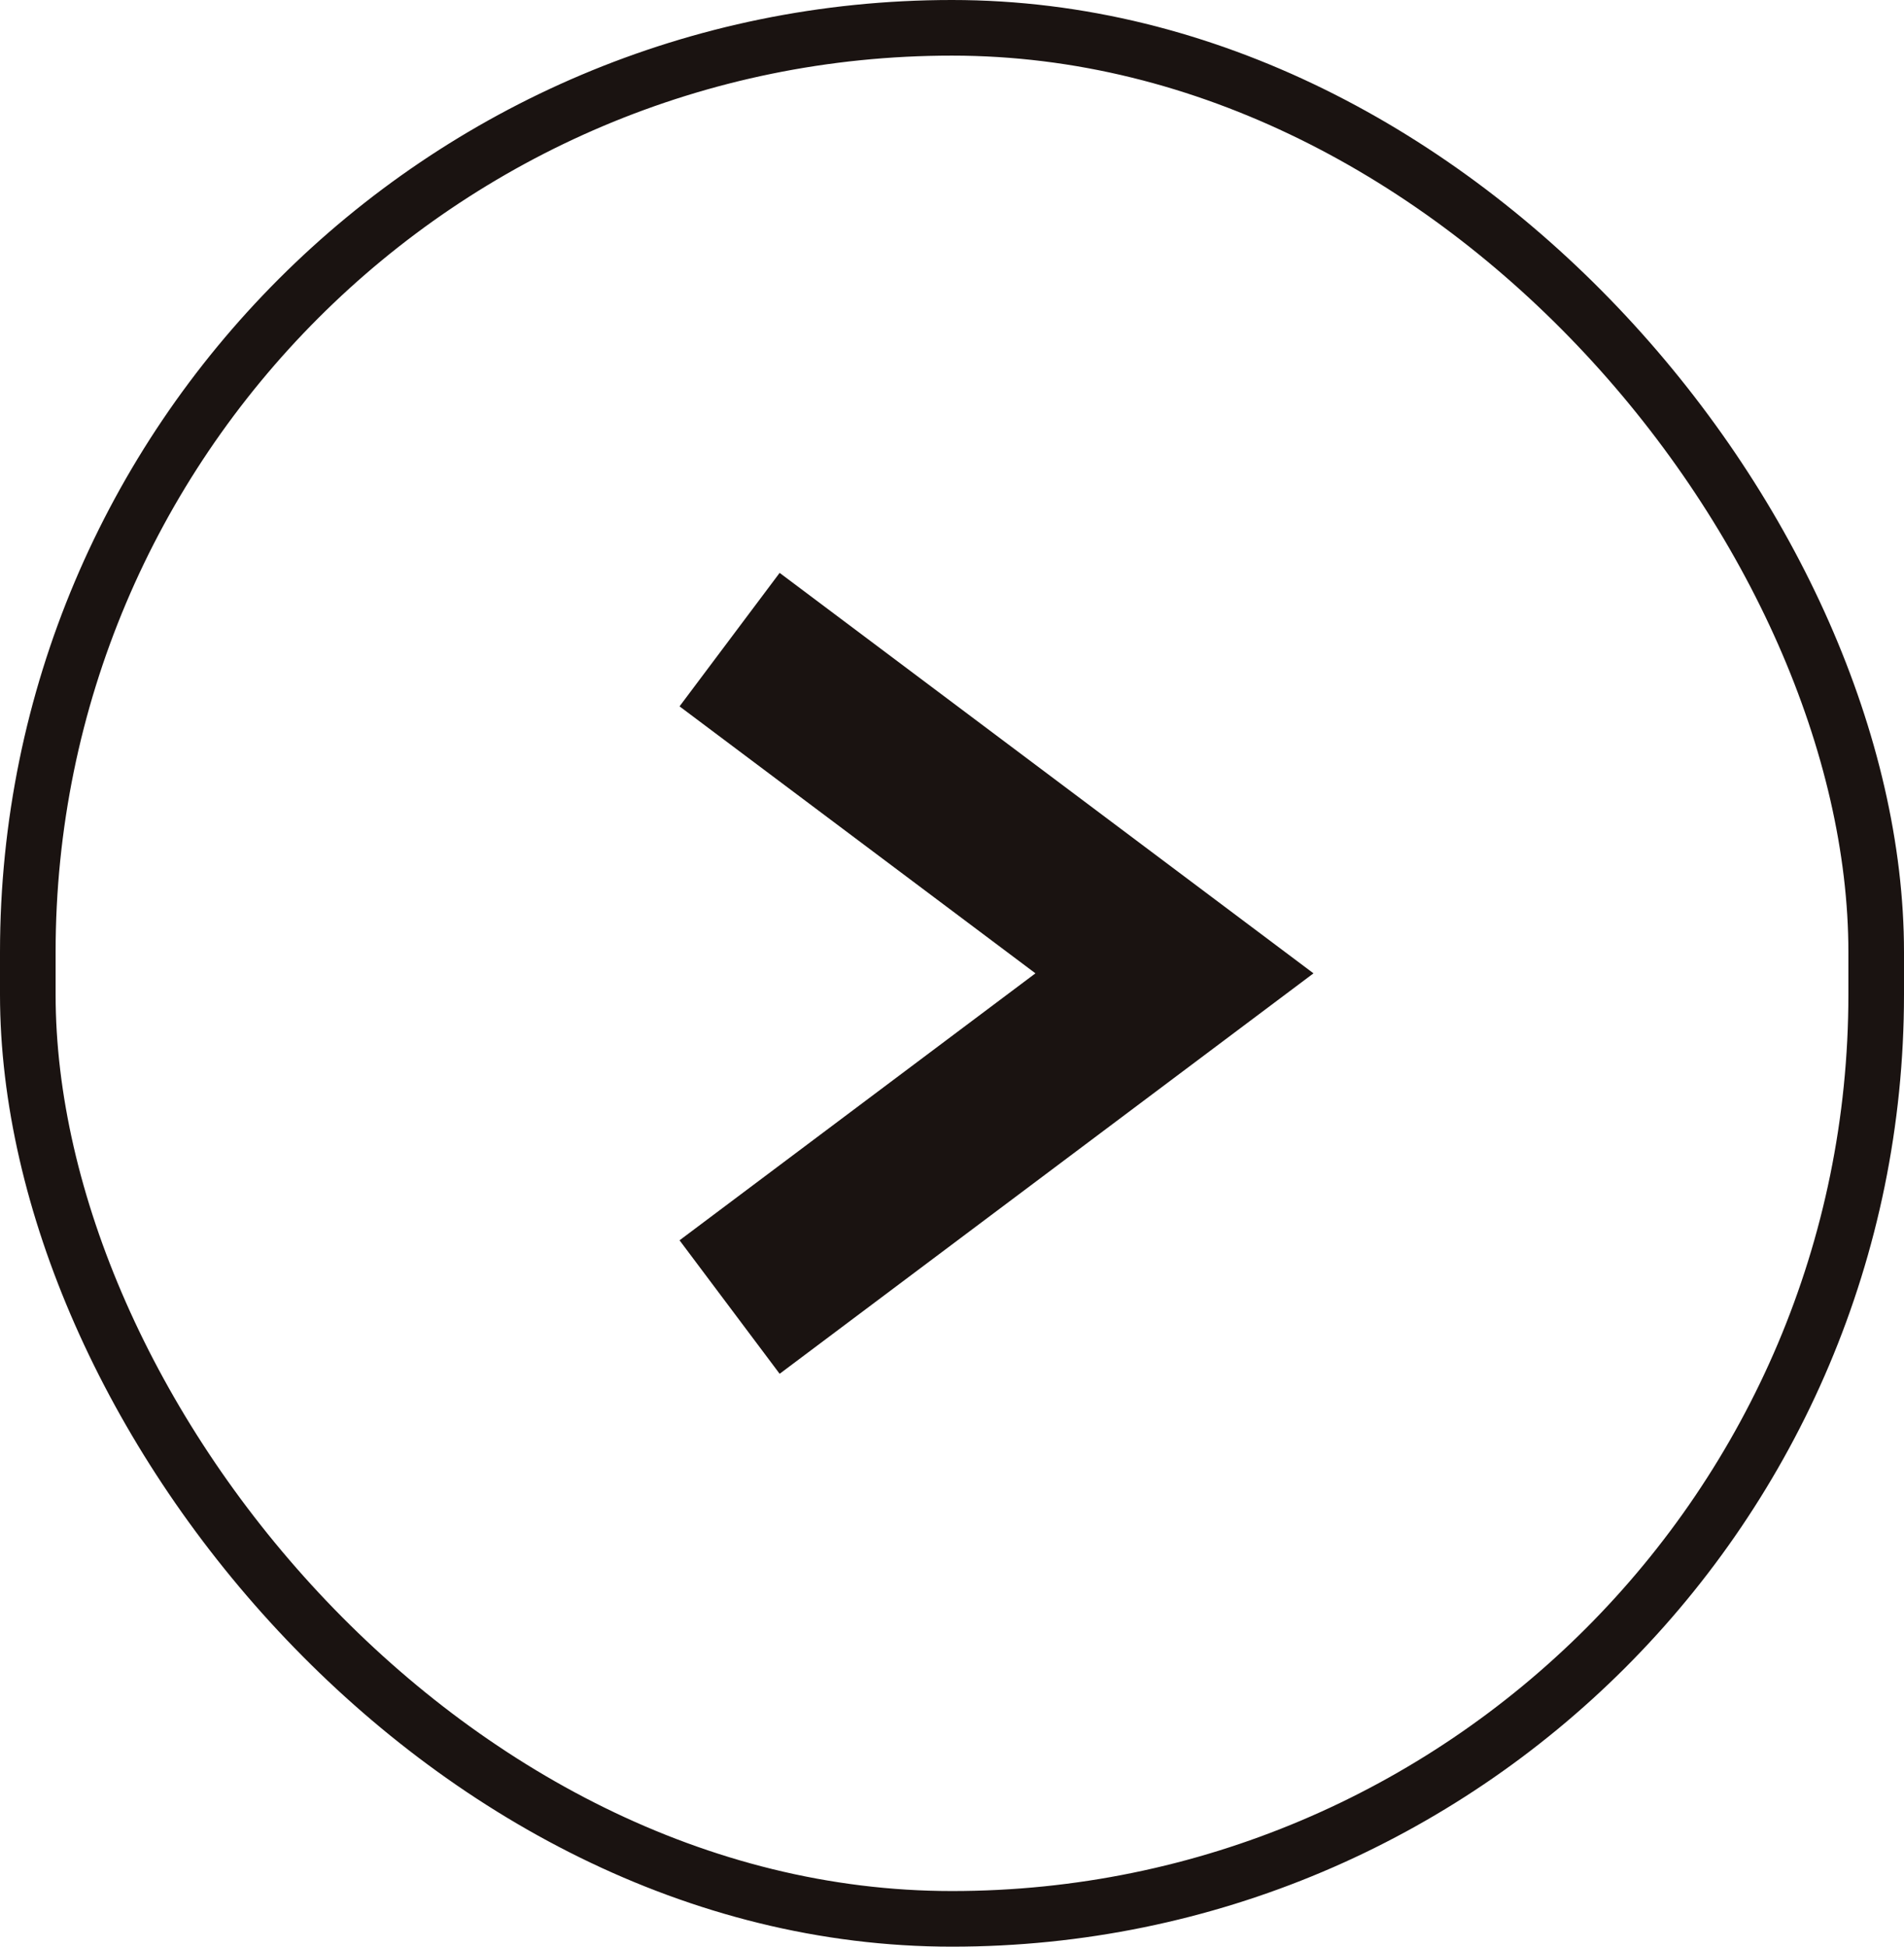 <svg xmlns="http://www.w3.org/2000/svg" width="34.239" height="35" viewBox="0 0 34.239 35">
  <g id="グループ_15" data-name="グループ 15" transform="translate(-1098.761 -1267.5)">
    <g id="長方形_33" data-name="長方形 33" transform="translate(1098.761 1267.5)" fill="none" stroke="#1a1311" stroke-width="1">
      <rect width="34.239" height="35" rx="17.12" stroke="none"/>
      <rect x="0.5" y="0.5" width="33.239" height="34" rx="16.62" fill="none"/>
    </g>
    <path id="パス_8" data-name="パス 8" d="M782.985,1318.087l8,6-8,6" transform="translate(328.896 -39.087)" fill="none" stroke="#1a1311" stroke-width="3"/>
  </g>
</svg>
